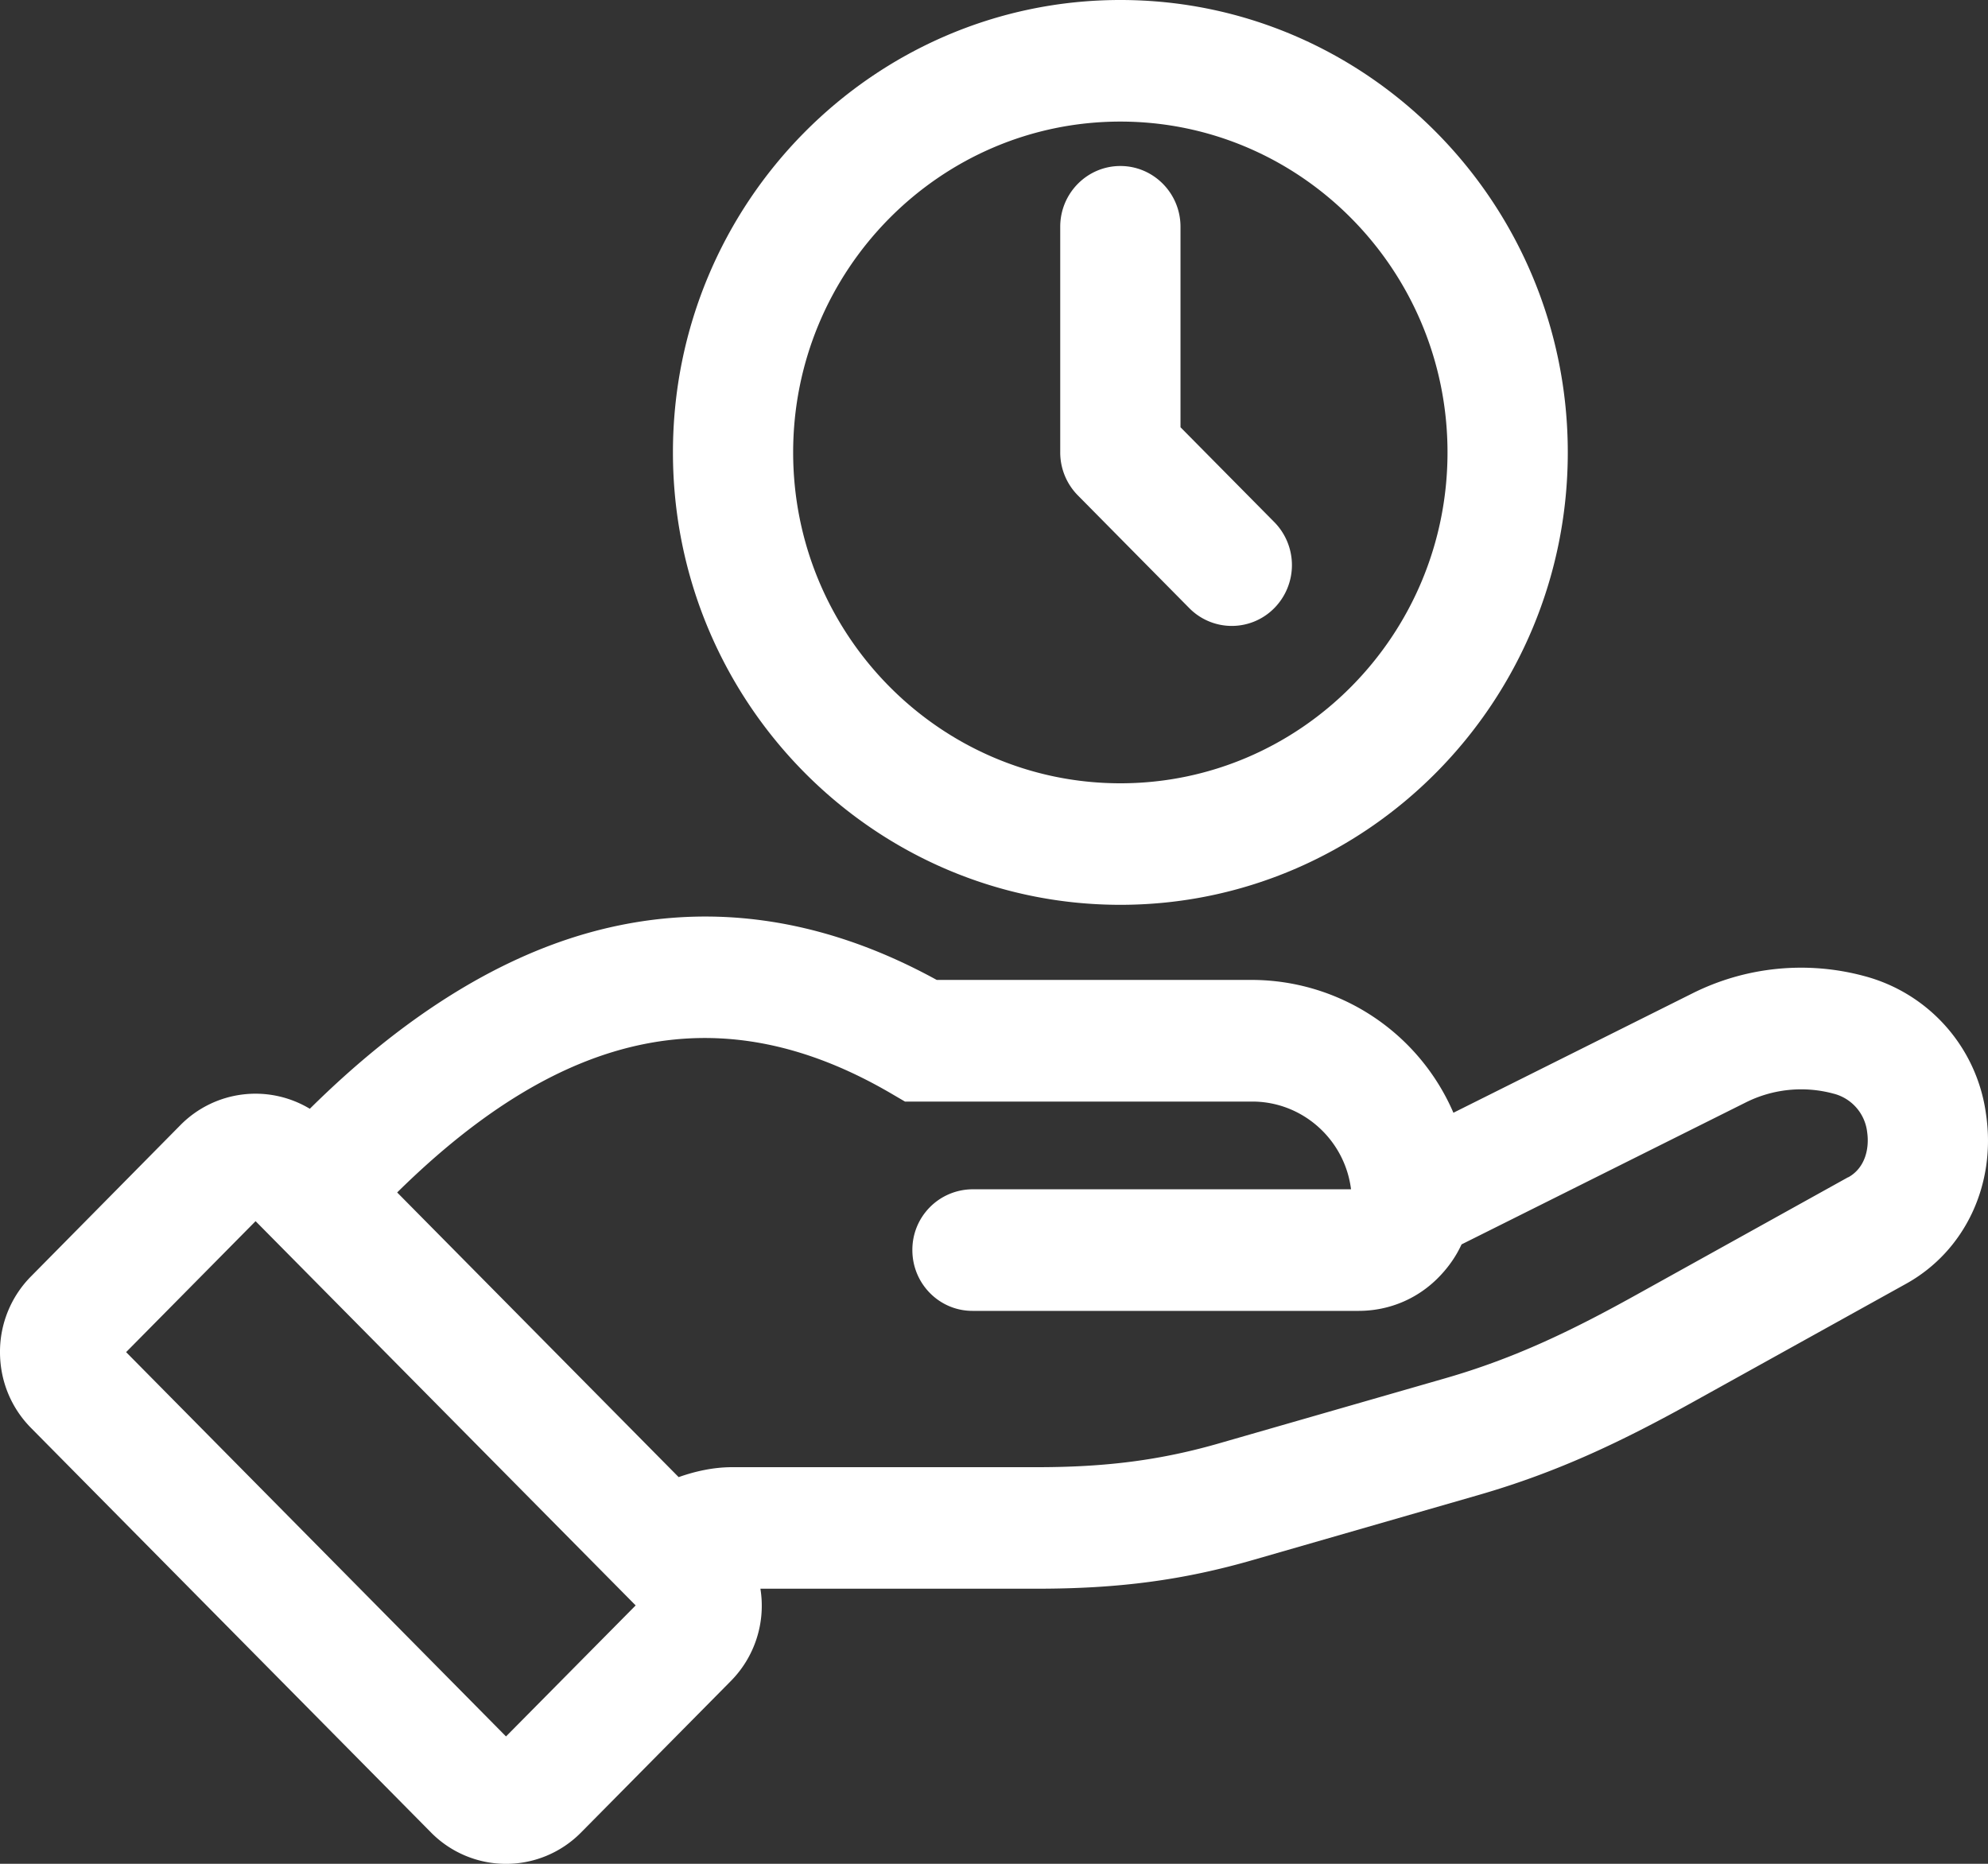 <?xml version="1.0" encoding="UTF-8"?>
<svg xmlns="http://www.w3.org/2000/svg" width="32" height="30" fill="none">
  <rect width="100%" height="100%" fill="#333333" stroke="none"/>
  <path d="M31.969 17.94a2.665 2.665 0 00-1.964-2.23 3.905 3.905 0 00-2.766.281l-3.844 1.92a3.54 3.54 0 00-3.24-2.138h-5.077c-1.87-1.027-3.76-1.28-5.623-.753-1.501.426-3.001 1.375-4.468 2.827a1.697 1.697 0 00-2.082.262L.5 20.544a1.723 1.723 0 00-.5 1.22c0 .461.177.894.499 1.22l6.441 6.514a1.696 1.696 0 002.413-.002l2.408-2.435a1.723 1.723 0 00.479-1.489h4.455c1.311 0 2.352-.138 3.48-.464l3.614-1.041c1.31-.377 2.348-.881 3.502-1.522l3.39-1.881c.948-.526 1.453-1.597 1.288-2.725zM8.145 27.95L2.03 21.764l2.084-2.108 6.118 6.185-2.086 2.108zm21.605-9.002l-3.39 1.882c-1.039.578-1.964 1.029-3.1 1.356l-3.615 1.04c-.945.274-1.827.39-2.949.39h-4.91c-.303 0-.597.066-.862.16l-4.531-4.582c2.706-2.668 5.249-3.171 7.95-1.594l.224.131h5.59c.811 0 1.49.613 1.59 1.412h-6.093a.973.973 0 00-.968.979c0 .54.433.978.967.978h6.215c.508 0 .98-.206 1.324-.577.14-.15.252-.315.334-.493l4.573-2.284a1.99 1.99 0 011.409-.144.724.724 0 01.547.622c.036.249-.024.57-.304.726zM17.35 7.974a.983.983 0 01-.284-.692V3.65c0-.54.434-.978.968-.978s.968.438.968.978v3.227l1.51 1.527a.986.986 0 010 1.384.96.96 0 01-1.369 0L17.35 7.974zm.684 6.59c3.971 0 7.202-3.266 7.202-7.282 0-4.015-3.23-7.282-7.202-7.282-3.971 0-7.202 3.267-7.202 7.282 0 4.016 3.23 7.282 7.202 7.282zm0-12.607c2.904 0 5.266 2.389 5.266 5.325 0 2.937-2.362 5.326-5.266 5.326s-5.267-2.39-5.267-5.326c0-2.936 2.363-5.325 5.267-5.325z" fill="#fff"></path>
</svg>
